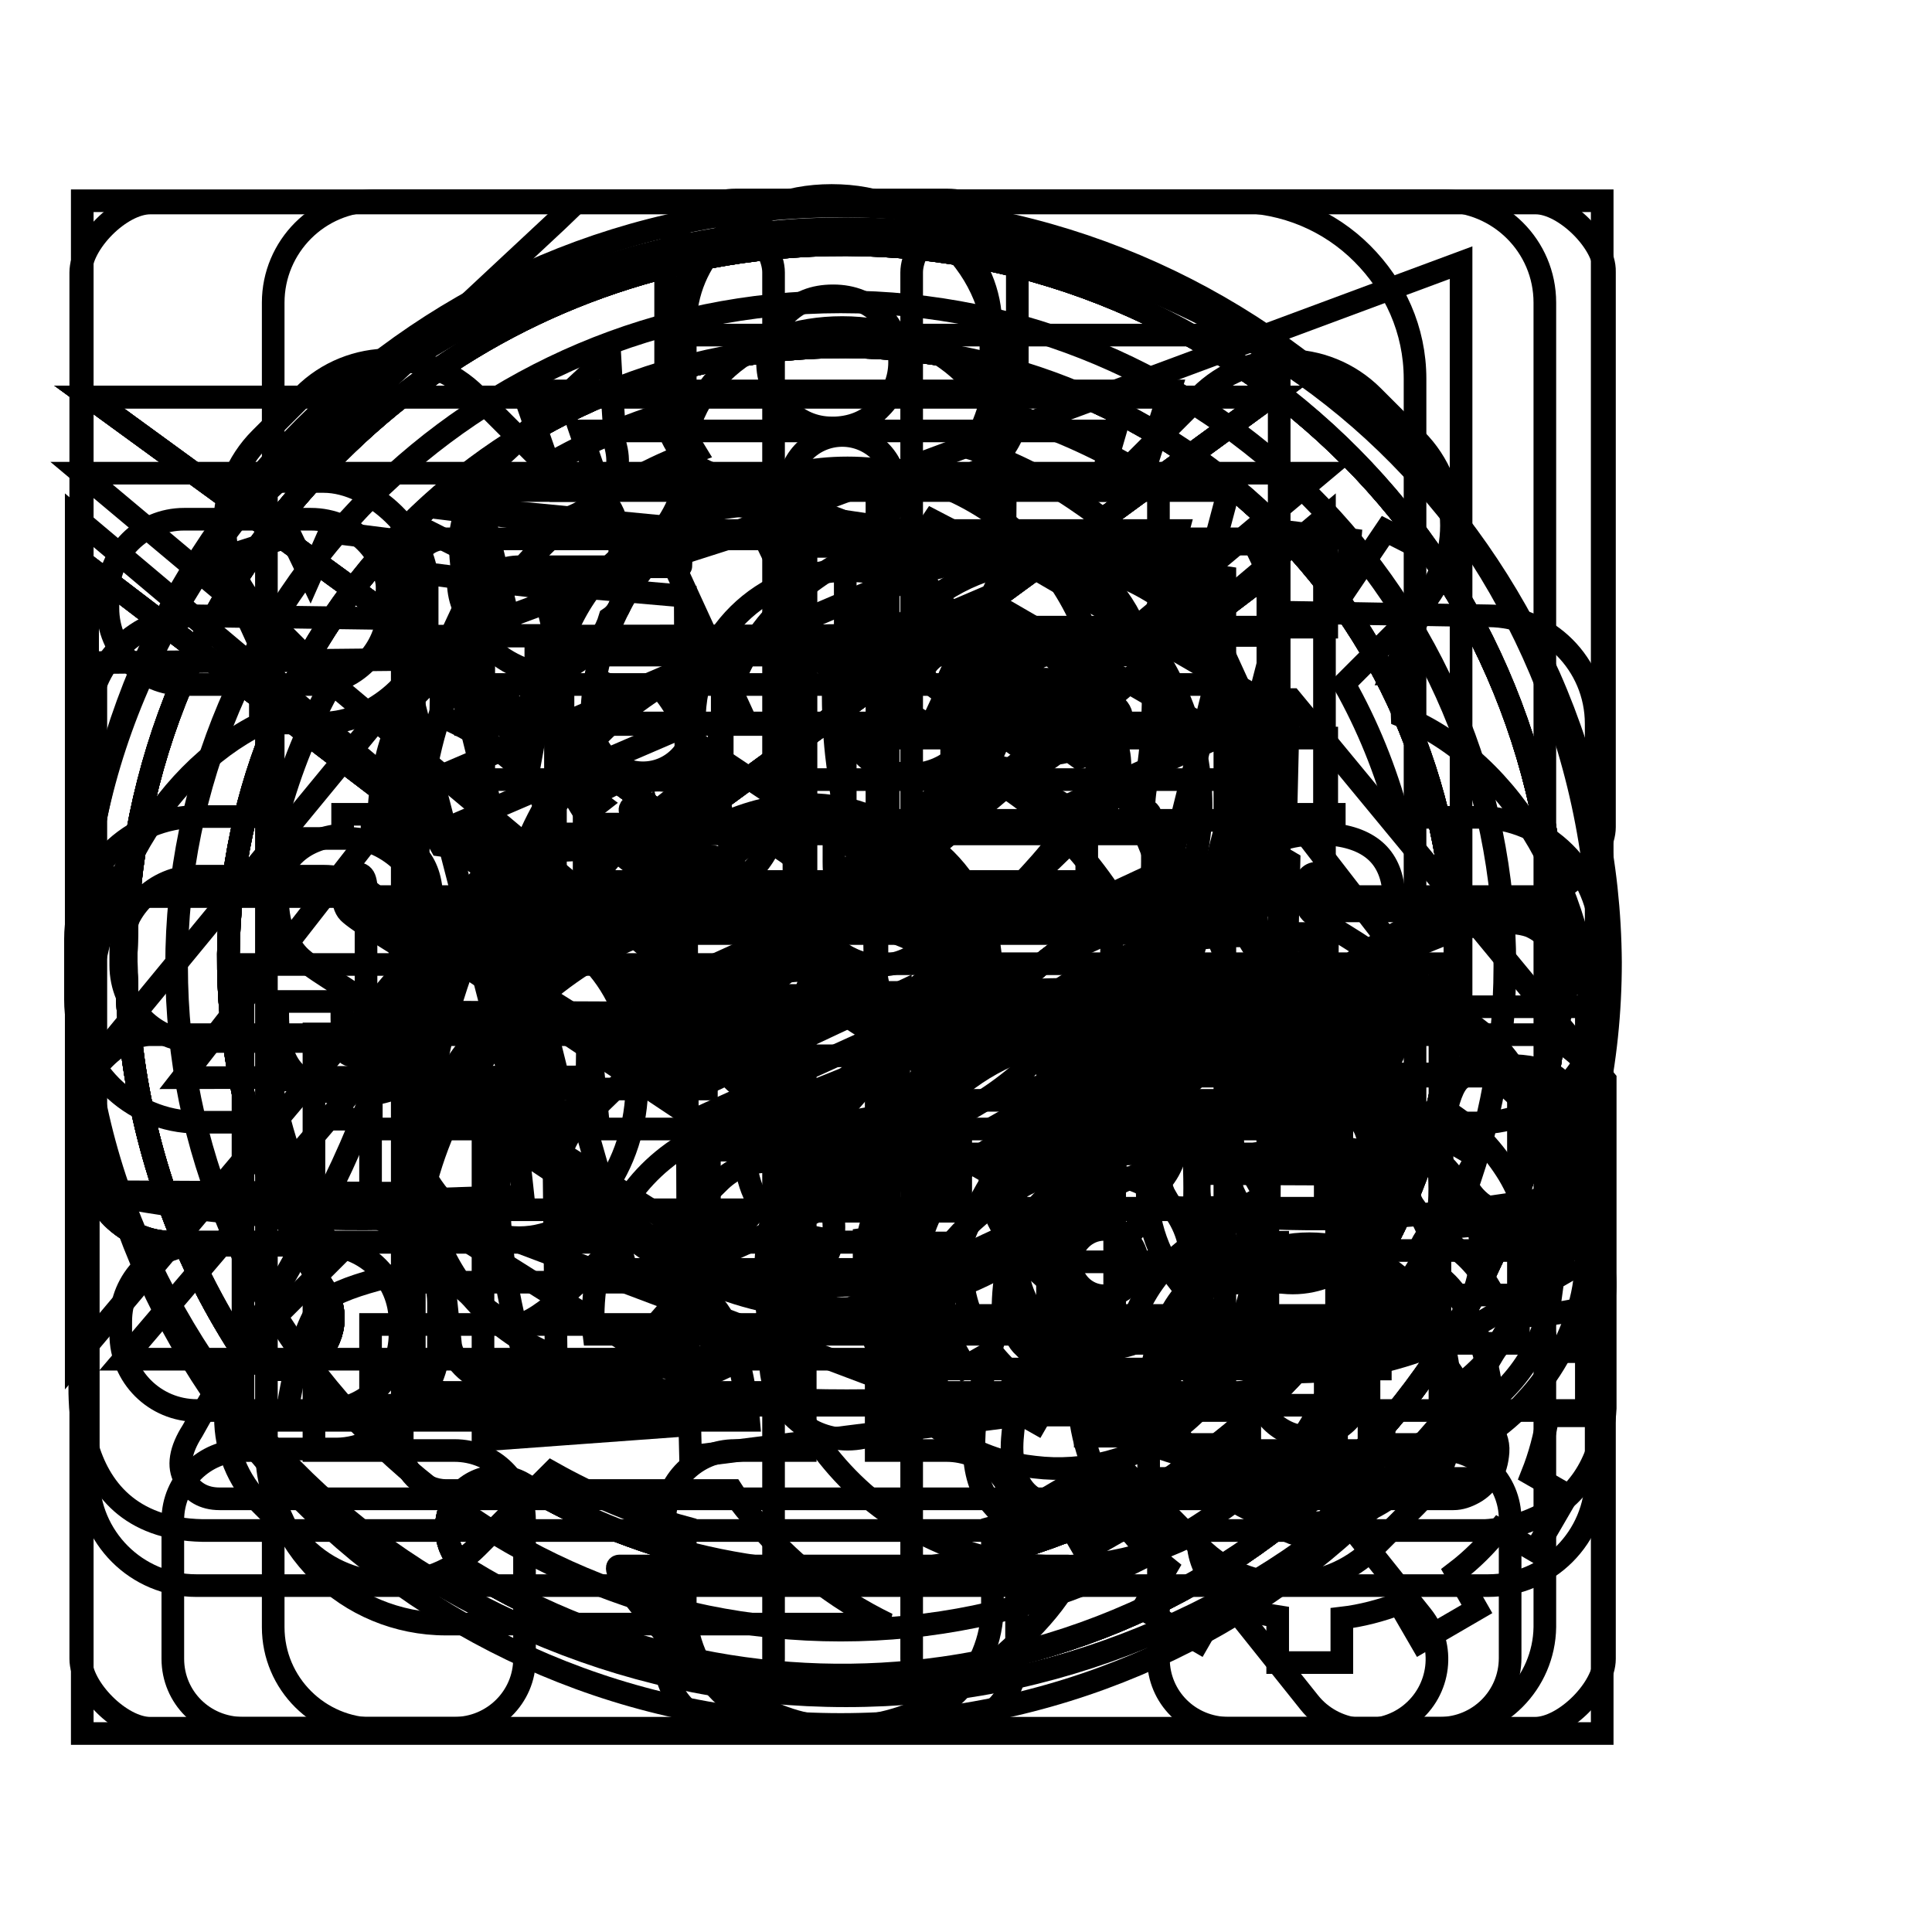 <?xml version="1.0" encoding="utf-8"?>
<!-- Svg Vector Icons : http://www.onlinewebfonts.com/icon -->
<!DOCTYPE svg PUBLIC "-//W3C//DTD SVG 1.1//EN" "http://www.w3.org/Graphics/SVG/1.1/DTD/svg11.dtd">
<svg version="1.1" xmlns="http://www.w3.org/2000/svg" xmlns:xlink="http://www.w3.org/1999/xlink" x="0px" y="0px" viewBox="0 0 256 256" enable-background="new 0 0 256 256" xml:space="preserve">
<g><g><path stroke-width="3" fill-opacity="0" stroke="#000000"  d="M80,26.7h83.7c6.6,0,12.5,2.6,16.8,6.9s7,10.1,7,16.6v98.2c-1.7-3.7-3.9-7.3-6.5-10.6c-3.3-4.1-7.2-7.7-11.5-10.6v-77c0-1.6-0.7-3-1.7-4.1c-1.1-1-2.5-1.7-4.1-1.7H89.6l0.4,5.5l0.6,7.5c0.6,2.5,0.5,4.8,0,7c-0.8,3.5-2.9,6.4-5.4,8.6c-2.5,2.1-5.5,3.7-8.5,4.4c-2.3,0.6-4.6,0.7-6.8,0.2l-7.9-0.9l-8.7-1.1v116.1c0,1.6,0.6,3,1.7,4.1l0,0c1.1,1,2.5,1.7,4.1,1.7H97c0.7,1.1,1.5,2.2,2.4,3.2c4.9,6.2,11.2,11.1,18.2,14.5H59.1c-6.5,0-12.5-2.6-16.8-6.9l0,0l0,0c-4.3-4.3-7-10.1-7-16.5V69v-3.8l2.8-2.6l35.8-33.4l2.6-2.5H80L80,26.7z M71,135.3v9h22.6v-9H71L71,135.3z M71,110.5v9h82.4v-9H71L71,110.5z M71,86.8v9h82.4v-9H71L71,86.8z M108.1,63.4v9h45.4v-9H108.1L108.1,63.4z M121.7,171.6c5.5-11.4,15.2-16.9,29.4-19.5C137.3,143.3,119.2,156.3,121.7,171.6L121.7,171.6z M116.3,139.2c-8.4,6.5-13.4,15.8-14.6,25.5c-1.2,9.7,1.4,19.9,8,28.2c6.6,8.3,16,13.2,25.9,14.4c7.9,0.9,16-0.5,23.2-4.4c-0.3,2.4,0.4,4.8,2,6.8l12.7,15.9c3.2,4,9.2,4.8,13.3,1.6l0,0c4.1-3.2,4.8-9.1,1.6-13.1l-12.7-15.9c-1.6-2-3.9-3.2-6.4-3.5c5.3-5.9,8.5-13.2,9.5-20.7c1.2-9.7-1.4-19.9-8-28.2c-6.6-8.3-16-13.2-25.9-14.4C135,130.2,124.7,132.7,116.3,139.2L116.3,139.2z M143.3,144.1c-6.6-0.8-13.4,0.9-19,5.2c-5.6,4.3-8.9,10.5-9.7,16.9c-0.8,6.5,0.9,13.2,5.3,18.7c4.4,5.5,10.6,8.8,17.2,9.5c6.5,0.8,13.4-0.9,19-5.2c5.6-4.3,8.9-10.5,9.7-16.9c0.8-6.4-0.9-13.2-5.3-18.7C156.1,148.2,149.9,144.9,143.3,144.1L143.3,144.1z M80.8,47L58.9,67.4l4.1,0.5l7.9,1l0.1,0l0.4,0.1c0.8,0.2,1.9,0.1,3-0.1c1.6-0.4,3.3-1.3,4.7-2.5c1.3-1.1,2.3-2.5,2.6-4c0.2-0.9,0.2-2-0.1-3.2l-0.1-0.4l0-0.4L81,50.6L80.8,47L80.8,47z"/><path stroke-width="3" fill-opacity="0" stroke="#000000"  d="M141.5,207.5c0.9,0,0.6,1.1-0.8,3.3c-1.4,2.2-3.6,4.7-6.5,7.4c-2.9,2.7-6.3,5.2-10.3,7.4c-3.9,2.2-8.2,3.3-12.6,3.3c-4,0-7.9-1.1-11.6-3.3c-3.7-2.2-7-4.7-9.8-7.4c-2.8-2.7-5-5.2-6.5-7.4c-1.5-2.2-2-3.3-1.3-3.3H141.5L141.5,207.5z M197.1,188.5c1,1.3,1.5,2.6,1.4,3.9c-0.1,1.3-0.4,2.4-1,3.3s-1.3,1.6-2.2,2.1c-0.9,0.5-1.8,0.8-2.7,0.8H29.1c-2.1,0-3.6-0.9-4.6-2.6c-1-1.7-0.6-3.9,1-6.4c2.5-4.5,5.5-9.5,9-15c3.4-5.5,6.7-11.5,9.7-17.8c3.1-6.3,5.7-13.1,7.9-20.2c2.2-7.1,3.3-14.5,3.3-22.3c0-7.5,1-14.2,3.1-20.2c2.1-6,4.8-11.2,8.2-15.7c3.3-4.5,7.2-8.3,11.6-11.4c4.4-3.1,9-5.5,13.8-7.2c-2.4-3.9-3.6-7.9-3.6-12.1c0-6.1,2.1-11.3,6.3-15.5c4.2-4.2,9.3-6.3,15.4-6.3c6.1,0,11.3,2.1,15.5,6.3c4.2,4.2,6.3,9.3,6.3,15.5c0,2.1-0.3,4.1-0.9,6.2c-0.6,2-1.4,3.9-2.5,5.5c5.1,1.6,9.9,4,14.5,7.2c4.6,3.1,8.5,7,11.9,11.6c3.3,4.6,6,9.9,8.1,15.9c2,6,3,12.6,3,19.9c0,7.5,1.1,14.8,3.3,22.1c2.2,7.2,4.9,14.1,8.1,20.6c3.1,6.5,6.5,12.4,10,17.8C191,180,194.2,184.6,197.1,188.5L197.1,188.5z M101.7,47.9c0,2.4,0.8,4.4,2.5,6.2c1.6,1.7,3.7,2.6,6,2.6h0.5c2.4-0.1,4.4-1,6-2.7c1.6-1.6,2.5-3.7,2.5-6c0-2.5-0.8-4.6-2.5-6.3c-1.6-1.6-3.7-2.5-6.3-2.5s-4.6,0.8-6.3,2.5C102.5,43.3,101.7,45.4,101.7,47.9L101.7,47.9z"/><path stroke-width="3" fill-opacity="0" stroke="#000000"  d="M205.1,179.1h5.5v8.5h-5.5c-0.4,2.7-1.1,5.3-2.1,7.8l4.7,2.7l-4.3,7.4l-4.8-2.8c-1.7,2.1-3.6,4-5.7,5.6l2.8,4.9l-7.4,4.3l-2.9-5c-2.4,0.9-5,1.6-7.6,1.9v5.9h-8.5v-6.1c-2.6-0.4-5.1-1.1-7.4-2.1l-3.1,5.4l-7.4-4.3l3.2-5.5c-2-1.6-3.8-3.4-5.3-5.4l-5.6,3.2l-4.3-7.4l5.6-3.3c-0.9-2.3-1.6-4.7-1.9-7.3h-6.6v-8.5h6.6c0.3-2.5,1-5,1.9-7.3l-5.6-3.3l4.3-7.4l5.6,3.2c1.5-2,3.3-3.9,5.3-5.4l-3.2-5.5l7.4-4.3l3.1,5.4c2.3-1,4.8-1.7,7.4-2.1v-6.1h8.5v5.9c2.7,0.3,5.2,1,7.6,1.9l2.9-5l7.4,4.3l-2.8,4.9c2.1,1.6,4.1,3.5,5.7,5.6l4.8-2.8l4.3,7.4l-4.7,2.7C204,173.7,204.7,176.3,205.1,179.1z M173.5,164.8c-10.2,0-18.5,8.3-18.5,18.5s8.3,18.5,18.5,18.5s18.5-8.3,18.5-18.5S183.7,164.8,173.5,164.8z M173.5,190.4c-3.9,0-7.1-3.2-7.1-7.1c0-3.9,3.2-7.1,7.1-7.1c3.9,0,7.1,3.2,7.1,7.1C180.6,187.2,177.5,190.4,173.5,190.4z"/><path stroke-width="3" fill-opacity="0" stroke="#000000"  d="M124.1,182.5c0-27.6,22.4-49.9,49.9-49.9c7,0,13.6,1.4,19.6,4V34.8L52,87.4l-39.3,0.4v70.1l38.9,0.2l72.7,27.4C124.1,184.5,124.1,183.5,124.1,182.5z"/><path stroke-width="3" fill-opacity="0" stroke="#000000"  d="M195.9,148.8h-10.7c-1.7,6.3-4.2,12.3-7.4,17.8l9.9,9.9c6.3,6.3,6.3,16.6,0,22.9l-5.7,5.7c-6.3,6.3-16.6,6.3-22.9,0l-9.9-10c-5.5,3.2-11.5,5.6-17.7,7.3v10.4c0,9-7.2,16.2-16.2,16.2H107c-9,0-16.2-7.2-16.2-16.2v-10.4c-6.3-1.7-12.2-4.2-17.7-7.3l-9.9,9.9c-6.3,6.3-16.6,6.3-22.9,0l-5.7-5.7c-6.3-6.3-6.3-16.6,0-22.9l9.9-9.9c-3.2-5.5-5.7-11.5-7.4-17.8H26.2c-9,0-16.2-7.3-16.2-16.2v-8.1c0-9,7.2-16.2,16.2-16.2h10.6c1.7-6.3,4.1-12.2,7.2-17.7l-9.5-9.5c-6.3-6.3-6.3-16.6,0-22.9l5.7-5.7c6.3-6.3,16.6-6.3,22.9,0l9.3,9.3c5.7-3.3,11.8-5.9,18.4-7.7V43.2c0-9,7.2-16.2,16.2-16.2h8.1c8.9,0,16.2,7.2,16.2,16.2v10.9c6.5,1.8,12.7,4.4,18.4,7.7l9.3-9.3c6.3-6.3,16.6-6.3,22.9,0l5.7,5.7c6.3,6.3,6.3,16.6,0,22.9l-9.5,9.5c3.1,5.5,5.5,11.4,7.2,17.7h10.6c8.9,0,16.2,7.2,16.2,16.2v8.1C212.1,141.6,204.8,148.8,195.9,148.8z M111,84.2c-24.6,0-44.6,20-44.6,44.6c0,24.6,20,44.6,44.6,44.6c24.6,0,44.6-20,44.6-44.6C155.6,104.2,135.7,84.2,111,84.2z M111,148.6c-11.2,0-20.3-9.1-20.3-20.3c0-11.2,9.1-20.3,20.3-20.3s20.3,9.1,20.3,20.3C131.3,139.5,122.2,148.6,111,148.6z"/><path stroke-width="3" fill-opacity="0" stroke="#000000"  d="M85.7,139.9h49.9v-8H85.7V139.9z M52.4,84.3L67.6,143h6.4l-13-52.3H161l-13,52.1h5.8L169,84.2L52.4,84.3z M77.4,116.8h66.6v-7.6H77.4V116.8z M94,160.5h33.3v-8.1H94V160.5z"/><path stroke-width="3" fill-opacity="0" stroke="#000000"  d="M55.1,94.3h-4.3l-40,48.6v37.5c0,0-3.4,22,16,22.4h169.9c0,0,15.1-0.2,16-16.2v-43.5l-41.6-50.4h-4.4l-1.9,7.2l33,42.7l-51.3,0l-6.3,25.6H83l-7.3-25.5l-51.5,0.1l32.6-41.8L55.1,94.3z"/><path stroke-width="3" fill-opacity="0" stroke="#000000"  d="M67.9,84.2L63.3,65h99.5l-5.1,19.2h-5.3l3.7-13.9H70.2l3.3,13.9H67.9z"/><path stroke-width="3" fill-opacity="0" stroke="#000000"  d="M73.9,65l-4.6-13.2H155L150.8,65h-5.3l2.3-7.9H76.9l2.7,7.9H73.9z"/><path stroke-width="3" fill-opacity="0" stroke="#000000"  d="M136.6,133.9c7.6-6.2,17.4-9.9,28-9.9c3.8,0,7.4,0.5,10.9,1.3V68.6l-54.9,46.3L136.6,133.9z"/><path stroke-width="3" fill-opacity="0" stroke="#000000"  d="M175,62.7H10.8l82.1,68.8L175,62.7z"/><path stroke-width="3" fill-opacity="0" stroke="#000000"  d="M120.1,168.2c0-12.2,4.9-23.2,12.9-31.2L117,118l-24.1,20.3l-24.1-19.7l-52.4,61.5h105.3C120.7,176.3,120.1,172.3,120.1,168.2z"/><path stroke-width="3" fill-opacity="0" stroke="#000000"  d="M10.1,68.6V180L65,114.8L10.1,68.6z"/><path stroke-width="3" fill-opacity="0" stroke="#000000"  d="M206,156.3c-0.6,1.3-1.6,2.6-3,3.5c0.4,1.3,0.6,1.9,1,2.6c0.8,0,6.4,0.3,6.8,1.3c2,2.4,2.1,6.6,1.7,8.7c-3.1,1.4-8.2,2.1-13.2,2c-1.3-3.1-3-5.9-5-7.8l-1.2-1.1h-1.6c-1.1,0-2.3,0-3.4,0c0.3-0.7,0.6-1.3,1.1-1.9c0.4-0.9,6-1.2,6.8-1.3c0.3-0.9,0.5-1.7,0.7-2.6c-1.3-0.9-2.2-2.1-2.7-3.5c-0.6-0.1-2.1,0-2.7-0.1c-0.7-4.7,0.3-11.6,2.2-13.1c2.8-2.3,9.8-2.4,12.7-0.3c2.1,1.5,3.5,9,2.7,13.2C208.4,156.3,206.4,156.2,206,156.3L206,156.3z M158.3,170c-5.4,4.7-6.4,13.9-6.5,19.3c5.3,5.1,38.9,4.8,45.9,0c0.7-6.2-2-15.6-6.3-19.6c-1.6,0-3.2,0-4.6,0c-1.3,0.1-2.3,0-3.1-0.4c-0.9-0.9-1.5-2.5-1.9-4.5c1.1-1.3,2-2.9,2.6-4.6c0.7-0.4,1.2-1,1.5-1.9c0.4-0.9,0.6-2.1,0.5-3.5v-0.5l-0.4-0.3c-0.1-0.1-0.3-0.2-0.4-0.3c0.8-5.6-0.3-9.3-3.1-11.4c-4.2-3.1-12.1-3.1-16.3,0.3c-2.7,2.2-3.4,5-2.6,11.2c-0.1,0-0.1,0.1-0.2,0.1l-0.4,0.3v0.5c0,1.4,0.1,2.7,0.6,3.6c0.4,0.9,0.9,1.5,1.6,1.9c0.6,1.9,1.6,3.6,2.9,4.9c-0.3,1.5-0.7,2.8-1.4,3.7c-0.8,0.9-2,1.3-3.4,1.2C161.7,170,160.1,170,158.3,170L158.3,170z M137.4,160.2c1.3,0,2.4,0,3.5,0c1,0.1,1.8-0.1,2.4-0.8c0.4-0.6,0.7-1.5,1-2.6c-0.9-0.9-1.6-2.1-2-3.4c-0.5-0.2-0.9-0.7-1.1-1.3c-0.3-0.7-0.4-1.5-0.4-2.5v-0.3l0.3-0.2c0,0,0.1-0.1,0.1-0.1c-0.6-4.3-0.1-6.2,1.8-7.8c2.9-2.4,8.4-2.4,11.3-0.2c2,1.4,2.7,4,2.2,7.9c0.1,0,0.2,0.1,0.3,0.2l0.3,0.2v0.3c0,1-0.1,1.8-0.4,2.5c-0.2,0.6-0.6,1-1.1,1.3c-0.4,1.2-1,2.3-1.8,3.2c0.2,1.3,0.7,2.5,1.3,3.1c0.6,0.3,1.3,0.4,2.2,0.3c0.8,0,1.7,0,2.6,0c0.5,1.1,1.1,2,1.9,2.8c0.4,1.1,1,2.1,1.6,3h-0.1c-1.7,0-3.3,0-5,0h-1.5l-1.2,1c-2.8,2.5-4.7,5.8-5.9,9.4c-7.3,0.1-14.9-0.7-16.8-2.6C132.9,169.9,133.6,163.5,137.4,160.2z"/><path stroke-width="3" fill-opacity="0" stroke="#000000"  d="M190.8,229h-28c-5.2,0-9.3-4.1-9.3-9.2v-18.4c0-5.1,4.2-9.2,9.3-9.2h18.6V137h-65.3v55.2h9.3c5.2,0,9.3,4.1,9.3,9.2v18.4c0,5.1-4.2,9.2-9.3,9.2h-28c-5.2,0-9.3-4.1-9.3-9.2v-18.4c0-5.1,4.2-9.2,9.3-9.2h9.3V137H41.6v55.2h18.6c5.2,0,9.3,4.1,9.3,9.2v18.4c0,5.1-4.2,9.2-9.3,9.2h-28c-5.2,0-9.3-4.1-9.3-9.2v-18.4c0-5.1,4.2-9.2,9.3-9.2V137v-9.2h9.3h65.3V63.3h-9.3c-5.2,0-9.3-4.1-9.3-9.2V35.7c0-5.1,4.2-9.2,9.3-9.2h28c5.2,0,9.3,4.1,9.3,9.2v18.4c0,5.1-4.2,9.2-9.3,9.2h-9.3v64.4h65.3h9.3v9.2v55.2c5.2,0,9.3,4.1,9.3,9.2v18.4C200.1,224.9,195.9,229,190.8,229z"/><path stroke-width="3" fill-opacity="0" stroke="#000000"  d="M191.2,229.1H49.7c-7.4,0-13.5-6-13.5-13.5V192h8.4c6.4,0,13.5-7,13.5-13.5v-5.9c0-6.5-7.1-12.6-13.5-12.6h-8.4v-16.9h8.4c6.4,0,13.5-5.7,13.5-12.2v-5.9c0-6.5-5.4-13.9-11.8-13.9H36.2V95.8h6.7c6.4,0,13.7-6.1,13.7-12.6v-5.9c0-6.5-7.3-13.5-13.7-13.5h-6.7V40.1c0-7.4,6-13.5,13.5-13.5h141.5c7.4,0,13.5,6,13.5,13.5v175.5C204.6,223,198.6,229.1,191.2,229.1z M165.6,148.6c-14.6-5.6-15.6-6.2-15.6-6.2s-3.4-5.6-5-5.9c-1.6-0.4-0.3-2.6,0-3.2c0.3-0.6,2.3,0,2.3-8c0-2.6-0.3-2.8,1-2.8s4.4-1.9,4.4-8.3s0-6.7-1.1-6.9c-0.2-2.5,1.2-6.5,1.2-15.5c-1.4-9.4-5.3-14.1-8.1-16c-0.8-0.5-1.4-2.5-1.9-3.6c-3.8,0.3-7.2,2.1-11.2,2.1c-13.8,0-21.2,8.5-21.2,17.5s1.4,13,1.2,15.5c-1.1,0.2-1.1,0.4-1.1,6.9c0,6.5,3.1,8.3,4.4,8.3c1.3,0,1,0.2,1,2.8c0,8,2,7.4,2.3,8c0.3,0.6,1.6,2.8,0,3.2s-5,5.9-5,5.9s-1.1,0.6-15.7,6.2c-21.5,6.9-18.8,28.2-18.8,28.2h52.9h53C184.3,176.8,187,155.5,165.6,148.6z M51.4,78.9v1.7c0,5.6-4.5,10.1-10.1,10.1H24.4c-5.6,0-10.1-4.5-10.1-10.1v-1.7c0-5.6,4.5-10.1,10.1-10.1h16.8C46.9,68.8,51.4,73.4,51.4,78.9z M26.1,116.1h16.8c5.6,0,10.1,4.5,10.1,10.1v1.7c0,5.6-4.5,10.1-10.1,10.1H26.1c-5.6,0-10.1-4.5-10.1-10.1v-1.7C16,120.6,20.5,116.1,26.1,116.1z M26.1,165h16.8c5.6,0,10.1,4.5,10.1,10.1v1.7c0,5.6-4.5,10.1-10.1,10.1H26.1c-5.6,0-10.1-4.5-10.1-10.1v-1.7C16,169.5,20.5,165,26.1,165z"/><path stroke-width="3" fill-opacity="0" stroke="#000000"  d="M101.1,71.4H58.9c-2.2,0-4,1.8-4,4v42.3c0,2.2,1.8,4,4,4h42.3c2.2,0,4-1.8,4-4V75.4C105.1,73.2,103.3,71.4,101.1,71.4L101.1,71.4z M101.1,134.2H58.9c-2.2,0-4,1.8-4,4v42.3c0,2.2,1.8,4,4,4h42.3c2.2,0,4-1.8,4-4v-42.3C105.1,136,103.3,134.2,101.1,134.2L101.1,134.2z M164,134.2h-42.2c-2.2,0-4,1.8-4,4v42.3c0,2.2,1.8,4,4,4H164c2.2,0,4-1.8,4-4v-42.3C168,136,166.2,134.2,164,134.2L164,134.2z M111.4,27.3c-55.6,0-100.6,45-100.6,100.6c0,55.6,45,100.6,100.6,100.6c55.6,0,100.6-45,100.6-100.6C212,72.4,167,27.3,111.4,27.3L111.4,27.3z M111.4,216c-48.6,0-88-39.4-88-88c0-48.6,39.4-88,88-88c48.6,0,88,39.4,88,88C199.4,176.6,160,216,111.4,216L111.4,216z M164,71.4h-42.3c-2.2,0-4,1.8-4,4v42.3c0,2.2,1.8,4,4,4H164c2.2,0,4-1.8,4-4V75.4C168,73.2,166.2,71.4,164,71.4L164,71.4z"/><path stroke-width="3" fill-opacity="0" stroke="#000000"  d="M93.3,26.9H19.9c-3.9,0-9.2,5.3-9.2,9.2v73.5c0,3.9,5.3,9.2,9.2,9.2h73.4c3.9,0,9.2-5.3,9.2-9.2V36.1C102.5,32.2,97.2,26.9,93.3,26.9L93.3,26.9z M93.3,137.1H19.9c-3.9,0-9.2,5.3-9.2,9.2v73.5c0,3.9,5.3,9.2,9.2,9.2h73.4c3.9,0,9.2-5.3,9.2-9.2v-73.5C102.5,142.4,97.2,137.1,93.3,137.1L93.3,137.1z M203.5,137.1H130c-3.9,0-9.2,5.3-9.2,9.2v73.5c0,3.9,5.3,9.2,9.2,9.2h73.4c3.9,0,9.2-5.3,9.2-9.2v-73.5C212.7,142.4,207.3,137.1,203.5,137.1L203.5,137.1z M203.5,26.9H130c-3.9,0-9.2,5.3-9.2,9.2v73.5c0,3.9,5.3,9.2,9.2,9.2h73.4c3.9,0,9.2-5.3,9.2-9.2V36C212.7,32.2,207.3,26.9,203.5,26.9L203.5,26.9z"/><path stroke-width="3" fill-opacity="0" stroke="#000000"  d="M61.7,108.7l30.5,20.3l27.3-12.4L89.6,96.7L61.7,108.7z M93.9,106.6c-0.9,0.4-1.7,0.8-2.6,1.3c-0.8,0.4-1.7,0.8-2.6,1.3c-1.2-0.8-2.3-1.6-3.5-2.4c-0.4-0.3-0.8-0.3-1.3,0c-0.6,0.3-0.6,0.7,0.2,1.2c0.4,0.3,0.9,0.5,1.3,0.8c0.7,0.5,2.1,0.8,4.3,0.8c2.2,0,4.1,0.1,5.5,0.1c1.4,0.1,2.5,0.1,3.1,0.2c1.2,0.2,2.2,0.5,3,1.1c0.9,0.6,1.8,1.2,2.7,1.8c1.1,0.7,1.7,1.5,1.7,2.3c0,0.8-0.6,1.5-1.8,2.3c0.5,0.3,0.9,0.6,1.4,0.9c-0.9,0.4-1.9,0.8-2.8,1.2c-0.9,0.4-1.8,0.8-2.7,1.2c-0.5-0.3-0.9-0.7-1.4-1c-1.6,0.4-3,0.6-4.2,0.5c-1.2-0.1-2.2-0.5-3.1-1.1c-1.5-1.1-2.9-2.1-4.4-3.1c0.8-0.4,1.7-0.8,2.5-1.2s1.7-0.8,2.6-1.2c1.5,1,3,2.1,4.6,3.2c0.5,0.3,1,0.3,1.8,0c0.7-0.3,0.8-0.6,0.3-1c-0.8-0.6-1.6-1.1-2.4-1.7c-0.5-0.3-1.3-0.6-2.2-0.7c-0.5-0.1-1.4-0.1-2.8-0.2s-3.2-0.1-5.3-0.2c-2.2-0.1-3.7-0.5-4.6-1.1c-0.7-0.5-1.3-1-2-1.4c-0.9-0.6-1.3-1.3-1.3-2c0-0.7,0.6-1.4,1.5-2.1c-0.4-0.3-0.8-0.6-1.2-0.9c0.8-0.4,1.6-0.8,2.4-1.2c0.8-0.4,1.6-0.8,2.4-1.3c0.4,0.3,0.8,0.6,1.3,0.9c1.3-0.4,2.4-0.6,3.5-0.5c1.1,0.1,2,0.4,2.9,1C91.7,105,92.8,105.8,93.9,106.6z"/><path stroke-width="3" fill-opacity="0" stroke="#000000"  d="M141,121.4l-0.1,4.9l20.9-9.5l-4.9-2.8L141,121.4z"/><path stroke-width="3" fill-opacity="0" stroke="#000000"  d="M64.2,146.4l-2.6,1.1l30.5,20.3l26.9-12.2l0-4.7l-27.4,12.8L64.2,146.4z"/><path stroke-width="3" fill-opacity="0" stroke="#000000"  d="M64.1,127l-2.4,1l30.5,20.3l27.1-12.3l0-4.5l-27.5,12.9L64.1,127z"/><path stroke-width="3" fill-opacity="0" stroke="#000000"  d="M140.6,140.8l-0.1,5l21.3-9.7l-5-2.9L140.6,140.8z"/><path stroke-width="3" fill-opacity="0" stroke="#000000"  d="M205.3,89.7c-5.4-12-12.6-22.3-21.6-31c-9-8.7-19.8-15.6-32.3-20.7c-12.5-5.1-25.6-7.7-39.3-7.7c-13.7,0-26.8,2.6-39.4,7.7c-12.5,5.1-23.3,12-32.3,20.7c-9,8.7-16.2,19-21.6,31c-5.4,12-8.1,24.6-8.1,37.8c0,13.2,2.7,25.8,8.1,37.8c5.4,12,12.6,22.3,21.6,31c9,8.7,19.7,15.6,32.3,20.7c12.5,5.1,25.7,7.7,39.4,7.7c13.7,0,26.8-2.6,39.3-7.7c12.5-5.1,23.2-12,32.3-20.7c9-8.7,16.3-19,21.6-31c5.4-12,8.1-24.6,8.1-37.8C213.3,114.3,210.6,101.7,205.3,89.7z M170.8,114.2l-0.3,12.7l-6.3,3l6.6,3.8l-0.3,12.7l-78.8,36.8l-37.8-23.8l-0.6-15.6l4-1.7l-3.4-2.2l-0.6-15.6l3.8-1.6l-3.3-2.1L53.4,105l29.6-12.7l-0.4-0.2l19.5-8.4l0.4,0.2l26.9-11.5l1.5-0.7l1.4,0.8l38.4,22.3l-0.3,12.6l-6.2,2.9L170.8,114.2z"/><path stroke-width="3" fill-opacity="0" stroke="#000000"  d="M109.6,88.2l31.7,18.6l20.5-9.3l-31.4-18.2L109.6,88.2z M131.6,84.2c1,0.1,1.9,0.4,2.7,0.9c1.1,0.7,2.1,1.4,3.2,2.1c-0.8,0.4-1.6,0.8-2.4,1.2c-0.8,0.4-1.6,0.8-2.4,1.2c-1.1-0.7-2.2-1.5-3.3-2.2c-0.3-0.2-0.8-0.2-1.3,0c-0.6,0.3-0.5,0.7,0.2,1.1c0.4,0.3,0.8,0.5,1.2,0.7c0.7,0.4,2,0.7,4.1,0.7c2.1,0,3.8,0.1,5.2,0.1c1.3,0.1,2.3,0.1,2.9,0.2c1.1,0.2,2.1,0.5,2.8,1c0.8,0.6,1.7,1.1,2.5,1.7c1.1,0.7,1.6,1.4,1.6,2.1c0,0.7-0.6,1.4-1.7,2.2c0.4,0.3,0.9,0.6,1.3,0.9c-0.9,0.4-1.7,0.8-2.6,1.2c-0.9,0.4-1.7,0.8-2.6,1.1c-0.4-0.3-0.9-0.6-1.3-0.9c-1.5,0.4-2.8,0.5-3.9,0.4c-1.1-0.1-2.1-0.4-2.9-1c-1.4-1-2.7-2-4.1-2.9c0.8-0.4,1.6-0.7,2.4-1.1s1.6-0.7,2.4-1.1c1.4,1,2.8,2,4.3,3c0.4,0.3,1,0.3,1.7,0c0.7-0.3,0.7-0.6,0.3-0.9c-0.7-0.5-1.5-1-2.3-1.5c-0.5-0.3-1.2-0.5-2.1-0.7c-0.5,0-1.3-0.1-2.6-0.2c-1.3,0-2.9-0.1-5-0.2c-2.1-0.1-3.5-0.5-4.3-1c-0.6-0.5-1.3-0.9-1.9-1.4c-0.8-0.6-1.3-1.3-1.2-1.9c0-0.7,0.5-1.3,1.4-2c-0.4-0.3-0.8-0.5-1.2-0.8c0.7-0.4,1.5-0.8,2.2-1.2c0.7-0.4,1.5-0.8,2.3-1.2c0.4,0.3,0.8,0.5,1.2,0.8C129.5,84.2,130.6,84.1,131.6,84.2z"/><path stroke-width="3" fill-opacity="0" stroke="#000000"  d="M185.8,94.9c14.6,6,25.2,23.6,25.2,44.5c0,6.7-1.1,13.1-3.1,18.8c-13.3,2.6-26.6,3.7-39.8,3.2c0.1-1.4,0.1-2.8,0.1-4.2c0-4.9-0.4-9.9-1.3-14.9l0,0c1.7,1.5,3.7,2.4,5.9,2.6v3.3h3.9V145c2.9-0.4,5.1-1.5,6.6-3.2s2.2-4.1,2.2-7.1c0-1.9-0.3-3.5-0.8-4.7c-0.5-1.3-1.2-2.2-2-3c-0.8-0.7-2.3-1.7-4.4-3c-2.5-1.5-4.1-2.6-4.6-3.1c-0.5-0.5-0.8-1.5-0.8-2.8c0-0.8,0.1-1.4,0.4-1.8c0.3-0.4,0.7-0.6,1.2-0.6c0.7,0,1.1,0.2,1.3,0.7s0.3,1.4,0.3,2.9v1.4h8.5c0-0.7,0.1-1.3,0.1-1.6c0-2.5-0.7-4.5-2-5.9c-1.3-1.4-3.3-2.3-5.9-2.6v-2.7h-3.9v2.7c-2.9,0.3-5,1.2-6.5,2.7c-1.4,1.4-2.2,3.4-2.2,6c0,1.8,0.3,3.3,1,4.7c0.7,1.4,1.5,2.5,2.4,3.2c0.9,0.8,2.7,2,5.3,3.6c1.6,1,2.5,1.9,2.7,2.7c0.3,0.8,0.4,2.2,0.4,4.1c0,0.7-0.1,1.3-0.4,1.7c-0.3,0.4-0.7,0.6-1.3,0.6c-0.7,0-1.1-0.3-1.3-0.8c-0.2-0.6-0.3-2-0.3-4.3v-2.1h-8.3c-3-10-7.9-19.4-14.7-27c3.4-4.2,7.5-7.6,12-9.8v-6.6h1.7l-7-15.3l9.3-3l2.6,5.4l2.6-5.9l8,1l-0.5,6.5l5.2-7.7l7.9,4l-7,15h1.1L185.8,94.9L185.8,94.9z M58.4,94.9c5.8,2.4,10.9,6.5,15,12c-11.5,13.7-17.2,32.6-17.2,50.3c0,1.4,0,2.7,0.1,4.1c-14,0.7-27.9-0.3-41.9-3c-2-5.8-3.1-12.1-3.1-18.8c0-19.9,9.7-36.9,23.2-43.6v-6.6h1.7l-7-15.3l9.3-3l2.6,5.4l2.6-5.9l8,1l-0.4,6.5l5.2-7.7l7.9,4l-7,15h1.1L58.4,94.9L58.4,94.9z M57.1,120.7c0-0.7,0.1-1.3,0.1-1.6c0-2.5-0.7-4.5-2-5.9c-1.3-1.4-3.3-2.3-5.9-2.6v-2.7h-3.9v2.7c-2.9,0.3-5,1.2-6.5,2.7c-1.4,1.4-2.1,3.4-2.1,6c0,1.8,0.3,3.3,1,4.7c0.7,1.4,1.5,2.5,2.4,3.2c0.9,0.8,2.7,2,5.3,3.6c1.6,1,2.5,1.9,2.7,2.7c0.3,0.8,0.4,2.2,0.4,4.1c0,0.7-0.1,1.3-0.4,1.7c-0.3,0.4-0.7,0.6-1.3,0.6c-0.7,0-1.1-0.3-1.3-0.8c-0.2-0.6-0.3-2-0.3-4.3v-2.1h-8.5v1.7c0,3.8,0.8,6.5,2.6,8c1.7,1.5,3.7,2.4,5.9,2.6v3.3h3.9V145c2.9-0.4,5.1-1.5,6.6-3.2c1.4-1.7,2.2-4.1,2.2-7.1c0-1.9-0.3-3.5-0.8-4.7c-0.5-1.3-1.2-2.2-2-3c-0.8-0.7-2.3-1.7-4.4-3c-2.6-1.5-4.1-2.6-4.6-3.1c-0.5-0.5-0.8-1.5-0.8-2.8c0-0.8,0.1-1.4,0.4-1.8c0.3-0.4,0.7-0.6,1.2-0.6c0.7,0,1.1,0.2,1.3,0.7c0.2,0.5,0.3,1.4,0.3,2.9v1.4L57.1,120.7L57.1,120.7L57.1,120.7z M126.1,100.5v-7.2h-1.4l8.9-19.1l-10-5.2l-6.6,9.8l0.6-8.2l-10.2-1.3l-3.4,7.5l-3.3-6.8l-11.9,3.8l9,19.6h-2.1v8.4c-17.3,8.6-29.6,30.2-29.6,55.6c0,8.5,1.4,16.6,3.9,24c28.1,5.6,56.3,5.6,84.4,0c2.5-7.3,3.9-15.4,3.9-24C158.3,130.6,144.8,108.1,126.1,100.5L126.1,100.5z M124.5,133.3h-10.8v-1.8c0-1.9-0.1-3.2-0.4-3.8c-0.2-0.6-0.8-0.9-1.6-0.9c-0.7,0-1.1,0.3-1.5,0.7c-0.3,0.5-0.5,1.3-0.5,2.3c0,1.7,0.3,2.9,1,3.6c0.7,0.7,2.6,2,5.9,4c2.7,1.7,4.6,2.9,5.6,3.8c1,0.9,1.8,2.1,2.5,3.8c0.7,1.6,1,3.6,1,6c0,3.9-0.9,6.9-2.8,9.1c-1.9,2.2-4.6,3.6-8.4,4.1v4.1h-5v-4.1c-2.9-0.3-5.4-1.4-7.6-3.3c-2.2-1.9-3.3-5.3-3.3-10.1v-2.1h10.8v2.6c0,2.9,0.1,4.7,0.3,5.4c0.2,0.7,0.7,1.1,1.6,1.1c0.7,0,1.3-0.2,1.6-0.7c0.4-0.5,0.5-1.2,0.5-2.2c0-2.4-0.2-4.2-0.5-5.2c-0.3-1-1.5-2.2-3.5-3.4c-3.3-2.1-5.6-3.6-6.7-4.6c-1.2-1-2.2-2.3-3.1-4.1c-0.9-1.8-1.3-3.8-1.3-6c0-3.2,0.9-5.8,2.7-7.6c1.8-1.9,4.6-3,8.3-3.4v-3.5h5v3.5c3.3,0.4,5.8,1.5,7.5,3.4c1.7,1.8,2.5,4.3,2.5,7.5C124.6,131.7,124.6,132.4,124.5,133.3z"/><path stroke-width="3" fill-opacity="0" stroke="#000000"  d="M202.1,26.6H21H10.9v10.1v182.9v10.1H21h191.3v-10.1V36.8V26.6H202.1z M60.7,76.7v-0.4l0.4-0.2c0.1,0,0.1-0.1,0.2-0.1c-0.8-5.8-0.1-8.4,2.4-10.5c3.9-3.2,11.3-3.2,15.3-0.3c2.7,2,3.6,5.5,2.9,10.7c0.1,0.1,0.3,0.2,0.4,0.3l0.4,0.2v0.4c0,1.3-0.1,2.5-0.5,3.3c-0.3,0.8-0.8,1.4-1.4,1.8c-1,3.4-4.6,7-8.2,7.4c-0.6,0.1-1.3,0-2-0.2c-3.9-1.4-6.5-3.1-7.8-7.2c-0.7-0.3-1.2-0.9-1.5-1.7C60.9,79.2,60.7,78,60.7,76.7z M56.3,91c1.7,0,3.2,0,4.7,0c1.4,0.1,2.5-0.2,3.2-1.1l5.8,12.3l1.4-7.7l-1-0.5l0-1.1h4.2l0,1.1l-1,0.5l1.3,7.4l5-11.5c0.7,0.4,1.7,0.5,2.9,0.4c1.3,0,2.8,0,4.3,0c4,3.8,6.5,12.6,5.9,18.4c-1.2,0.8-3.3,1.6-6,2.1l-0.8-2.8l-1.8,3.3c-7.8,1.2-18.4,1.3-26,0.2l-1.9-3.4l-0.9,2.9c-2.6-0.6-4.6-1.3-5.5-2.2C50.3,104.1,51.2,95.4,56.3,91z M175.7,186.2H49.1v-10.7h126.5V186.2z M175.7,160.3H49.1v-10.7h126.5V160.3z M175.8,134.6H48.5v-10.9h127.4L175.8,134.6L175.8,134.6z M175.8,108.7H112V97.8h63.8V108.7L175.8,108.7z M175.8,83.1H112V72.1h63.8V83.1L175.8,83.1z"/><path stroke-width="3" fill-opacity="0" stroke="#000000"  d="M161.5,82.2c0-3.9-3.2-7.1-7.1-7.1H133c0,0,0.2-0.4,0.2-12.3c0-11.6-9.6-19.4-21.6-19.4c-12,0-21.3,7.5-21.3,19.6c0,13.2-0.1,12-0.1,12.1H68.8c-3.9,0-7.1,3.2-7.1,7.1s0,13.8,0,13.8h99.9C161.5,96.1,161.5,86.2,161.5,82.2z M111.6,71.9c-3.9,0-7.1-3.2-7.1-7.1c0-3.9,3.2-7.1,7.1-7.1c3.9,0,7.1,3.2,7.1,7.1C118.7,68.7,115.5,71.9,111.6,71.9z M197.2,81.6l-28.5-0.5l0.1,22.2H54.5V82L26,81.6c-7.9,0-14.3,6.4-14.3,14.3v99.9c0,7.9,6.4,14.3,14.3,14.3h171.2c7.9,0,14.3-6.4,14.3-14.3V95.9C211.5,88,205.1,81.6,197.2,81.6z M68.8,123c8.6,0,15.6,9.2,15.6,20.5c0,11.3-7,20.5-15.6,20.5s-15.6-9.2-15.6-20.5C53.2,132.2,60.2,123,68.8,123z M37.9,188.2c0,0,1.7-13.6,5.5-16.1c3.9-2.6,14.9-4.3,14.9-4.3s7.2,7.7,10.2,7.7c3,0,10.2-7.7,10.2-7.7s11.1,1.7,14.9,4.3c4.5,3,5.6,16.1,5.6,16.1H37.9z M182.9,181.4h-64.2v-7.1h64.2V181.4L182.9,181.4z M182.9,167.2h-64.2v-7.1h64.2V167.2L182.9,167.2z M182.9,152.9h-64.2v-7.1h64.2V152.9L182.9,152.9z M182.9,138.6h-64.2v-7.1h64.2V138.6L182.9,138.6z"/><path stroke-width="3" fill-opacity="0" stroke="#000000"  d="M44.7,60.1c14.4-14.4,32.9-23.7,53.4-26.7c25.1-3.6,50,2.8,70.3,18c20.3,15.2,33.4,37.4,37,62.4c7.4,51.8-28.6,99.9-80.4,107.3c-21.7,3.1-43.9-1.4-62.6-12.8c-3.2-2-4.2-6.1-2.3-9.3c2-3.2,6.1-4.2,9.3-2.3c16,9.7,35.1,13.6,53.7,11c44.3-6.4,75.3-47.6,68.9-92c-3.1-21.5-14.4-40.5-31.7-53.5c-17.4-13-38.8-18.5-60.3-15.4c-44.4,6.3-75.3,47.6-68.9,92c1.7,11.6,5.7,22.5,12,32.2c2,3.2,1.1,7.3-2,9.4c-3.2,2-7.3,1.1-9.4-2c-7.3-11.4-12-24.1-14-37.7c-3.6-25.1,2.8-50,18-70.3C38.5,66.7,41.5,63.3,44.7,60.1L44.7,60.1L44.7,60.1z"/><path stroke-width="3" fill-opacity="0" stroke="#000000"  d="M127.2,87.4c-3.1,3.5-2.5,9,1.2,12.2c3.6,3.2,9.2,3,12.2-0.5c3.1-3.5,2.5-9-1.2-12.2C135.8,83.7,130.3,83.8,127.2,87.4L127.2,87.4L127.2,87.4z M57.9,158.9l11.4-0.4l-1.2-11l11-0.4l-1.1-10.9l11.7-1.4L89,122.8l8.2-9.4c-4-10.6-2.5-22.8,5.1-31.5c11.4-13,30.2-15.2,44-3.2c13.8,12,17.5,33.9,6.1,46.9c-7.6,8.7-19.2,11.7-30.2,9.4l-41.4,47.5L65.3,183c-2.4,0.1-5.3-2.6-5.6-4.8l-2-19.1l0,0"/><path stroke-width="3" fill-opacity="0" stroke="#000000"  d="M73.1,93.3c0.1-14.7,12.5-26.5,27.8-26.4c15.3,0.1,27.6,12,27.6,26.7c-0.1,14.7-12.5,26.5-27.8,26.4c-15.2-0.1-27.5-11.8-27.6-26.4L73.1,93.3L73.1,93.3z"/><path stroke-width="3" fill-opacity="0" stroke="#000000"  d="M116.4,167.3c0-13.9,8.6-25.6,22-29.1c-8.7-10.8-21.7-17.7-36.3-17.7c-26.2,0-47.4,22.1-47.4,49.4h61.8C116.4,169,116.4,168.2,116.4,167.3z"/><path stroke-width="3" fill-opacity="0" stroke="#000000"  d="M165.9,164.6h3.4v5.3h-3.4c-0.2,1.7-0.7,3.3-1.3,4.8l3,1.7l-2.6,4.6l-3-1.7c-1,1.3-2.2,2.5-3.6,3.5l1.8,3.1l-4.6,2.6l-1.8-3.1c-1.5,0.6-3.1,1-4.7,1.2v3.7h-5.3v-3.8c-1.6-0.2-3.2-0.7-4.6-1.3l-1.9,3.3l-4.6-2.6l2-3.4c-1.2-1-2.3-2.1-3.3-3.4l-3.5,2l-2.6-4.6l3.5-2c-0.6-1.4-1-2.9-1.2-4.5h-4.1v-5.3h4.1c0.2-1.6,0.6-3.1,1.2-4.5l-3.5-2l2.6-4.6l3.5,2c1-1.3,2.1-2.4,3.3-3.4l-2-3.4l4.6-2.6l1.9,3.3c1.4-0.6,3-1,4.6-1.3v-3.8h5.3v3.7c1.7,0.2,3.3,0.6,4.7,1.2l1.8-3.1l4.6,2.7l-1.8,3.1c1.3,1,2.5,2.2,3.6,3.5l3-1.7l2.6,4.6l-3,1.7C165.3,161.3,165.7,162.9,165.9,164.6z M146.3,155.7c-6.4,0-11.5,5.2-11.5,11.5c0,6.4,5.2,11.5,11.5,11.5c6.4,0,11.5-5.2,11.5-11.5C157.8,160.9,152.7,155.7,146.3,155.7z M146.3,171.7c-2.4,0-4.4-2-4.4-4.4c0-2.4,2-4.4,4.4-4.4s4.4,2,4.4,4.4S148.8,171.7,146.3,171.7z"/><path stroke-width="3" fill-opacity="0" stroke="#000000"  d="M44.7,60.1c14.4-14.4,32.9-23.7,53.4-26.7c25.1-3.6,50,2.8,70.3,18c20.3,15.2,33.4,37.4,37,62.4c7.4,51.8-28.6,99.9-80.4,107.3c-21.7,3.1-43.9-1.4-62.6-12.8c-3.2-2-4.2-6.1-2.3-9.3c2-3.2,6.1-4.2,9.3-2.3c16,9.7,35.1,13.6,53.7,11c44.3-6.4,75.3-47.6,68.9-92c-3.1-21.5-14.4-40.5-31.7-53.5c-17.4-13-38.8-18.5-60.3-15.4c-44.4,6.3-75.3,47.6-68.9,92c1.7,11.6,5.7,22.5,12,32.2c2,3.2,1.1,7.3-2,9.4c-3.2,2-7.3,1.1-9.4-2c-7.3-11.4-12-24.1-14-37.7c-3.6-25.1,2.8-50,18-70.3C38.5,66.7,41.5,63.3,44.7,60.1L44.7,60.1L44.7,60.1z"/><path stroke-width="3" fill-opacity="0" stroke="#000000"  d="M55.2,134.1l22.7,0.1l-0.1,7.2l12-12l-11.9-11.8v7.3H55.2V134.1z"/><path stroke-width="3" fill-opacity="0" stroke="#000000"  d="M91,66v4.1l-26.9-2.6v49.3l9.5,0.4V77.5L90.8,79l0.4,100.4l-17.5,1.3l-0.4-35.8H64v45.9l27.4-2l0.1,4.2l70.8-8.9V76.5L91,66z M106.3,134.3c-2.6,0-4.7-2.1-4.7-4.7c0-2.6,2.1-4.7,4.7-4.7s4.7,2.1,4.7,4.7C111,132.1,108.9,134.3,106.3,134.3z"/><path stroke-width="3" fill-opacity="0" stroke="#000000"  d="M44.7,60.1c14.4-14.4,32.9-23.7,53.4-26.7c25.1-3.6,50,2.8,70.3,18c20.3,15.2,33.4,37.4,37,62.4c7.4,51.8-28.6,99.9-80.4,107.3c-21.7,3.1-43.9-1.4-62.6-12.8c-3.2-2-4.2-6.1-2.3-9.3c2-3.2,6.1-4.2,9.3-2.3c16,9.7,35.1,13.6,53.7,11c44.3-6.4,75.3-47.6,68.9-92c-3.1-21.5-14.4-40.5-31.7-53.5c-17.4-13-38.8-18.5-60.3-15.4c-44.4,6.3-75.3,47.6-68.9,92c1.7,11.6,5.7,22.5,12,32.2c2,3.2,1.1,7.3-2,9.4c-3.2,2-7.3,1.1-9.4-2c-7.3-11.4-12-24.1-14-37.7c-3.6-25.1,2.8-50,18-70.3C38.5,66.7,41.5,63.3,44.7,60.1L44.7,60.1L44.7,60.1z"/><path stroke-width="3" fill-opacity="0" stroke="#000000"  d="M44.7,60.1c14.4-14.4,32.9-23.7,53.4-26.7c25.1-3.6,50,2.8,70.3,18c20.3,15.2,33.4,37.4,37,62.4c7.4,51.8-28.6,99.9-80.4,107.3c-21.7,3.1-43.9-1.4-62.6-12.8c-3.2-2-4.2-6.1-2.3-9.3c2-3.2,6.1-4.2,9.3-2.3c16,9.7,35.1,13.6,53.7,11c44.3-6.4,75.3-47.6,68.9-92c-3.1-21.5-14.4-40.5-31.7-53.5c-17.4-13-38.8-18.5-60.3-15.4c-44.4,6.3-75.3,47.6-68.9,92c1.7,11.6,5.7,22.5,12,32.2c2,3.2,1.1,7.3-2,9.4c-3.2,2-7.3,1.1-9.4-2c-7.3-11.4-12-24.1-14-37.7c-3.6-25.1,2.8-50,18-70.3C38.5,66.7,41.5,63.3,44.7,60.1L44.7,60.1L44.7,60.1z M112.3,190.7c-5.6,0-10.2-4.6-10.2-10.2s4.6-10.2,10.2-10.2c5.6,0,10.2,4.6,10.2,10.2S117.9,190.7,112.3,190.7L112.3,190.7L112.3,190.7z M131.1,121.4c-5.9,5.9-12,12-12,17.4v11.5c0,3.7-3,6.8-6.8,6.8c-3.7,0-6.8-3-6.8-6.8v-11.5c0-11.1,8.5-19.6,15.9-27c5.5-5.5,11.2-11.1,11.2-15.7c0-11.3-9.1-20.5-20.3-20.5c-11.4,0-20.3,8.8-20.3,20c0,3.7-3,6.8-6.8,6.8c-3.7,0-6.8-3-6.8-6.8c0-18.5,15.2-33.6,33.9-33.6c18.7,0,33.9,15.3,33.9,34C146.2,106.4,138.5,114,131.1,121.4L131.1,121.4L131.1,121.4z"/><path stroke-width="3" fill-opacity="0" stroke="#000000"  d="M44.7,60.1c14.4-14.4,32.9-23.7,53.4-26.7c25.1-3.6,50,2.8,70.3,18c20.3,15.2,33.4,37.4,37,62.4c7.4,51.8-28.6,99.9-80.4,107.3c-21.7,3.1-43.9-1.4-62.6-12.8c-3.2-2-4.2-6.1-2.3-9.3c2-3.2,6.1-4.2,9.3-2.3c16,9.7,35.1,13.6,53.7,11c44.3-6.4,75.3-47.6,68.9-92c-3.1-21.5-14.4-40.5-31.7-53.5c-17.4-13-38.8-18.5-60.3-15.4c-44.4,6.3-75.3,47.6-68.9,92c1.7,11.6,5.7,22.5,12,32.2c2,3.2,1.1,7.3-2,9.4c-3.2,2-7.3,1.1-9.4-2c-7.3-11.4-12-24.1-14-37.7c-3.6-25.1,2.8-50,18-70.3C38.5,66.7,41.5,63.3,44.7,60.1L44.7,60.1L44.7,60.1z"/><path stroke-width="3" fill-opacity="0" stroke="#000000"  d="M44.7,60c14.4-14.4,32.9-23.7,53.4-26.7c25.1-3.6,50,2.8,70.3,18c20.3,15.2,33.4,37.4,37,62.4c7.4,51.8-28.6,99.9-80.4,107.3c-21.7,3.1-43.9-1.4-62.6-12.8c-3.2-2-4.2-6.1-2.3-9.3c2-3.2,6.1-4.2,9.3-2.3c16,9.7,35.1,13.6,53.7,11c44.3-6.4,75.3-47.6,68.9-92c-3.1-21.5-14.4-40.5-31.7-53.5c-17.4-13-38.8-18.5-60.3-15.4c-44.4,6.3-75.3,47.6-68.9,92c1.7,11.6,5.7,22.5,12,32.2c2,3.2,1.1,7.3-2,9.4c-3.2,2-7.3,1.1-9.4-2c-7.3-11.5-12.1-24.1-14-37.7c-3.6-25.1,2.8-50,18-70.3C38.5,66.7,41.5,63.2,44.7,60L44.7,60L44.7,60z"/><path stroke-width="3" fill-opacity="0" stroke="#000000"  d="M83.4,181.5c-7.2,0-14-2.7-19.1-7.7c-5.2-5-8-11.6-8-18.7c0-7.1,2.8-13.7,8-18.7l19.6-19c7.2-7,15.4-10.8,23.1-10.8c5.9,0,11.4,2.2,15.8,6.5c1.7,1.6,2.6,3.8,2.6,6.1c0,2.3-0.9,4.5-2.6,6.1c-1.7,1.6-3.9,2.6-6.2,2.6c-2.3,0-4.5-0.9-6.2-2.5c-1.1-1-2.2-1.5-3.6-1.5c-2.8,0-6.5,2.1-10.4,5.9l-19.6,19c-1.8,1.7-2.7,3.9-2.7,6.4c0,2.4,1,4.6,2.7,6.4c1.8,1.7,4.2,2.7,6.7,2.7c2.6,0,5-1,6.7-2.7l5.3-5.2c1.7-1.6,3.9-2.5,6.2-2.5c2.4,0,4.6,0.9,6.2,2.5c1.7,1.6,2.6,3.9,2.6,6.2c0,2.3-0.9,4.5-2.6,6.1l-5.3,5.2C97.5,178.7,90.7,181.5,83.4,181.5z"/><path stroke-width="3" fill-opacity="0" stroke="#000000"  d="M116,150.4c-5.9,0-11.5-2.4-16.3-7c-1.7-1.6-2.6-3.8-2.6-6.1c0-2.3,0.9-4.5,2.6-6.2c1.7-1.6,3.9-2.5,6.2-2.5c2.3,0,4.5,0.9,6.2,2.5c0.9,0.8,2.1,2,3.9,2c2.3,0,5.4-1.8,8.8-5.1l20.9-20.2c1.8-1.7,2.7-3.9,2.7-6.4s-1-4.6-2.7-6.4c-2.2-2.1-4.9-3.4-7.3-3.4c-1.8,0-3.5,0.7-4.9,2.1l-6.6,6.4c-1.7,1.6-3.9,2.5-6.2,2.5c-2.4,0-4.6-0.9-6.2-2.5c-1.7-1.6-2.6-3.8-2.6-6.2c0-2.3,0.9-4.5,2.6-6.1l6.6-6.4c4.8-4.6,10.9-7.1,17.4-7.1c7.1,0,14,3,19.7,8.4c5.2,5,8,11.6,8,18.7s-2.8,13.7-8,18.7l-20.9,20.2C130.4,146.9,123.1,150.4,116,150.4z"/><path stroke-width="3" fill-opacity="0" stroke="#000000"  d="M165.8,117.8c1,0,1.9,0,2.9,0.1V75.5l-66.4,50.4c-3.4,3.1-7.7,4.7-12,4.7c-4.3,0-8.6-1.6-12-4.7L11.6,75v78.4c0,6.2,5,11.2,11.2,11.2h99.4c-0.1-1-0.1-2-0.1-3C122,137.4,141.6,117.8,165.8,117.8z"/><path stroke-width="3" fill-opacity="0" stroke="#000000"  d="M168.3,52.6H11.8l78.4,57.1L168.3,52.6z"/><path stroke-width="3" fill-opacity="0" stroke="#000000"  d="M211.7,157.5c0,7.7-16.6,24.3-40.3,24.3c-23.1,0-40.3-16.2-40.3-24.3c0-8,17.3-24.2,40.3-24.2C195.2,133.3,211.7,149.5,211.7,157.5L211.7,157.5z M171.4,137.7c-10.7,0-19.4,8.9-19.4,19.8c0,11,8.7,19.8,19.4,19.8c10.7,0,19.4-8.9,19.4-19.8C190.8,146.5,182.1,137.7,171.4,137.7L171.4,137.7z M171.3,144.8c-6.8,0-12.4,5.7-12.4,12.6c0,7,5.5,12.6,12.4,12.6c6.8,0,12.4-5.7,12.4-12.6C183.7,150.5,178.2,144.8,171.3,144.8L171.3,144.8z"/><path stroke-width="3" fill-opacity="0" stroke="#000000"  d="M165.8,117.8c1,0,1.9,0,2.9,0.1V75.5l-66.4,50.4c-3.4,3.1-7.7,4.7-12,4.7c-4.3,0-8.6-1.6-12-4.7L11.6,75v78.4c0,6.2,5,11.2,11.2,11.2h99.4c-0.1-1-0.1-2-0.1-3C122,137.4,141.6,117.8,165.8,117.8z"/><path stroke-width="3" fill-opacity="0" stroke="#000000"  d="M168.3,52.6H11.8l78.4,57.1L168.3,52.6z"/><path stroke-width="3" fill-opacity="0" stroke="#000000"  d="M205.5,171.6c-0.9,6.8-4.6,12.3-11.1,16.5c-6.5,4.2-14.2,6.3-23,6.3c-11.1,0-21.1-2-27.5-8.8c-3-3.2-4.2-5.5-5.6-8.1c0,0-3.6,6.3-4.1,12.5c-0.1,1.1-1,8.5,5.2,9.3c7.5,1,22.7-5.4,22.7-5.4s-8.6,6.8-18.6,8.8c-6.7,1.3-9.8-0.7-12-3.3c-6.6-7.2,2.1-27.4,3.4-29.8c0,0,10.6-22.5,29.2-34.2c-18.7,6.4-30.6,24.2-30.6,24.2c0.3-6.9,5.2-17,10.6-21.4c7.2-5.9,16.5-10.6,27.7-10.6c9.8,0,15.7,2.5,23.8,8.6c7.2,5.4,10.1,14.3,10.1,29.5h-47.1c0,0-0.9,7.2,3.5,10.6c4.4,3.4,7.9,2.8,7.9,2.8s3.8,0.4,7.1-1.7c3.3-2.1,4.1-5.8,4.1-5.8L205.5,171.6L205.5,171.6z M181.2,155.6c0,0,1.3-5.1-1.6-7.8c-4.8-4.6-9.5-4.1-9.5-4.1s-6.5-0.4-9.8,4.4c-2.5,3.7-1.8,7.4-1.8,7.4L181.2,155.6L181.2,155.6z M205.5,138.1c0,0,4.7-11.9-2.6-15.3c0,0-6.7-3.4-22.4,6.5c-15.1,9.5-2.7-0.5-2.7-0.5s12.2-11.6,25.5-8.7C212.4,122,205.5,138.1,205.5,138.1L205.5,138.1z"/><path stroke-width="3" fill-opacity="0" stroke="#000000"  d="M246,179.9"/><path stroke-width="3" fill-opacity="0" stroke="#000000"  d="M197,190.1c-0.6,0.5-1.3,0.7-2.1,0.7c-1,0-1.9-0.4-2.6-1.1c-0.7-0.7-1.1-1.6-1.1-2.6c0-1.1,0.4-2,1.3-2.8c0,0,0.1-0.1,0.1-0.1c0,0,0.1-0.1,0.1-0.1l0.1-0.1c1.4-1,2.7-2.1,3.9-3.4c1.2-1.3,2.3-2.7,3.2-4.3c0.9-1.5,1.6-3.2,2.1-4.9c0.5-1.7,0.8-3.6,0.8-5.4c0-3.8-1-7.2-2.9-10.4c-1.9-3.1-4.3-5.7-7.2-7.7c-1.1-0.7-1.6-1.8-1.6-3c0-1,0.4-1.9,1.1-2.6c0.7-0.7,1.6-1.1,2.6-1.1c0.9,0,1.6,0.3,2.3,0.8c1.9,1.3,3.6,2.8,5.2,4.6c1.6,1.7,3,3.6,4.2,5.7c1.2,2,2.1,4.2,2.7,6.5c0.7,2.3,1,4.7,1,7.2c0,2.5-0.3,5-1,7.3c-0.7,2.3-1.6,4.5-2.8,6.6c-1.2,2.1-2.6,4-4.2,5.7C200.7,187.3,198.9,188.8,197,190.1L197,190.1z M192.7,156.1c1.1,1.5,1.9,2.9,2.6,4.4c0.6,1.5,0.9,3.3,0.9,5.4c0,2-0.3,3.9-1,5.5c-0.7,1.6-1.5,3.1-2.5,4.4c-0.4,0.6-0.8,1.1-1.3,1.5c-0.5,0.4-1,0.7-1.7,0.7c-0.9,0-1.7-0.3-2.3-1s-0.9-1.4-0.9-2.4c0-0.4,0.1-0.8,0.2-1.2h-0.1c0.2-0.6,0.6-1.1,0.9-1.6c0.4-0.5,0.7-1,1-1.6c0.3-0.5,0.6-1.1,0.8-1.8c0.2-0.7,0.3-1.5,0.3-2.5c0-0.9-0.1-1.7-0.3-2.4c-0.2-0.7-0.5-1.3-0.8-1.9c-0.3-0.6-0.7-1.1-1-1.6c-0.4-0.5-0.6-1-0.8-1.6c-0.1-0.4-0.2-0.7-0.2-1.2c0-0.9,0.3-1.7,0.9-2.4c0.6-0.7,1.4-1,2.3-1c0.7,0,1.3,0.2,1.7,0.7C191.9,155,192.3,155.5,192.7,156.1L192.7,156.1z M168.2,201.1c-2.6-2.3-5.3-4.7-8.2-7.3s-5.6-4.9-8-7c-2.9-2.4-5.8-4.8-8.6-7.2c-0.6,0-1.1,0.1-1.7,0.1c-0.5,0-0.9,0.1-1.4,0.1h-1.3c-1.4,0-2.5-0.4-3.3-1.3c-0.9-0.8-1.3-1.8-1.3-3v-19.1h0.1l-0.1-0.1c0-1.4,0.4-2.6,1.3-3.5c0.9-0.9,2-1.4,3.3-1.4h4.3c4.6-4,8.9-7.5,12.7-10.6c1.6-1.4,3.2-2.7,4.8-4c1.6-1.3,3-2.5,4.2-3.5c1.3-1.1,2.3-2,3.2-2.6c0.9-0.7,1.4-1.1,1.6-1.3c1.5-1.1,2.7-1.6,3.7-1.5c0.9,0.1,1.7,0.6,2.2,1.4c0.5,0.8,0.9,1.8,1.1,3c0.2,1.2,0.3,2.2,0.3,3.2v61.2v0.2c0,1-0.2,2-0.5,3.1c-0.4,1.1-0.9,1.9-1.6,2.6c-0.7,0.6-1.7,0.9-2.8,0.8C171,203.2,169.7,202.5,168.2,201.1L168.2,201.1z"/><path stroke-width="3" fill-opacity="0" stroke="#000000"  d="M165.8,117.8c1,0,1.9,0,2.9,0.1V75.5l-66.4,50.4c-3.4,3.1-7.7,4.7-12,4.7c-4.3,0-8.6-1.6-12-4.7L11.6,75v78.4c0,6.2,5,11.2,11.2,11.2h99.4c-0.1-1-0.1-2-0.1-3C122,137.4,141.6,117.8,165.8,117.8z"/><path stroke-width="3" fill-opacity="0" stroke="#000000"  d="M168.3,52.6H11.8l78.4,57.1L168.3,52.6z"/><path stroke-width="3" fill-opacity="0" stroke="#000000"  d="M165.8,117.8c1,0,1.9,0,2.9,0.1V75.5l-66.4,50.4c-3.4,3.1-7.7,4.7-12,4.7c-4.3,0-8.6-1.6-12-4.7L11.6,75v78.4c0,6.2,5,11.2,11.2,11.2h99.4c-0.1-1-0.1-2-0.1-3C122,137.4,141.6,117.8,165.8,117.8z"/><path stroke-width="3" fill-opacity="0" stroke="#000000"  d="M168.3,52.6H11.8l78.4,57.1L168.3,52.6z"/><path stroke-width="3" fill-opacity="0" stroke="#000000"  d="M210.2,186.9v-53.5h-71.4v53.5h26.8v4.5h-13.4v4.5h44.6v-4.5h-13.4v-4.5H210.2L210.2,186.9z M147.7,178v-35.7h53.5V178H147.7L147.7,178z"/></g></g>
</svg>